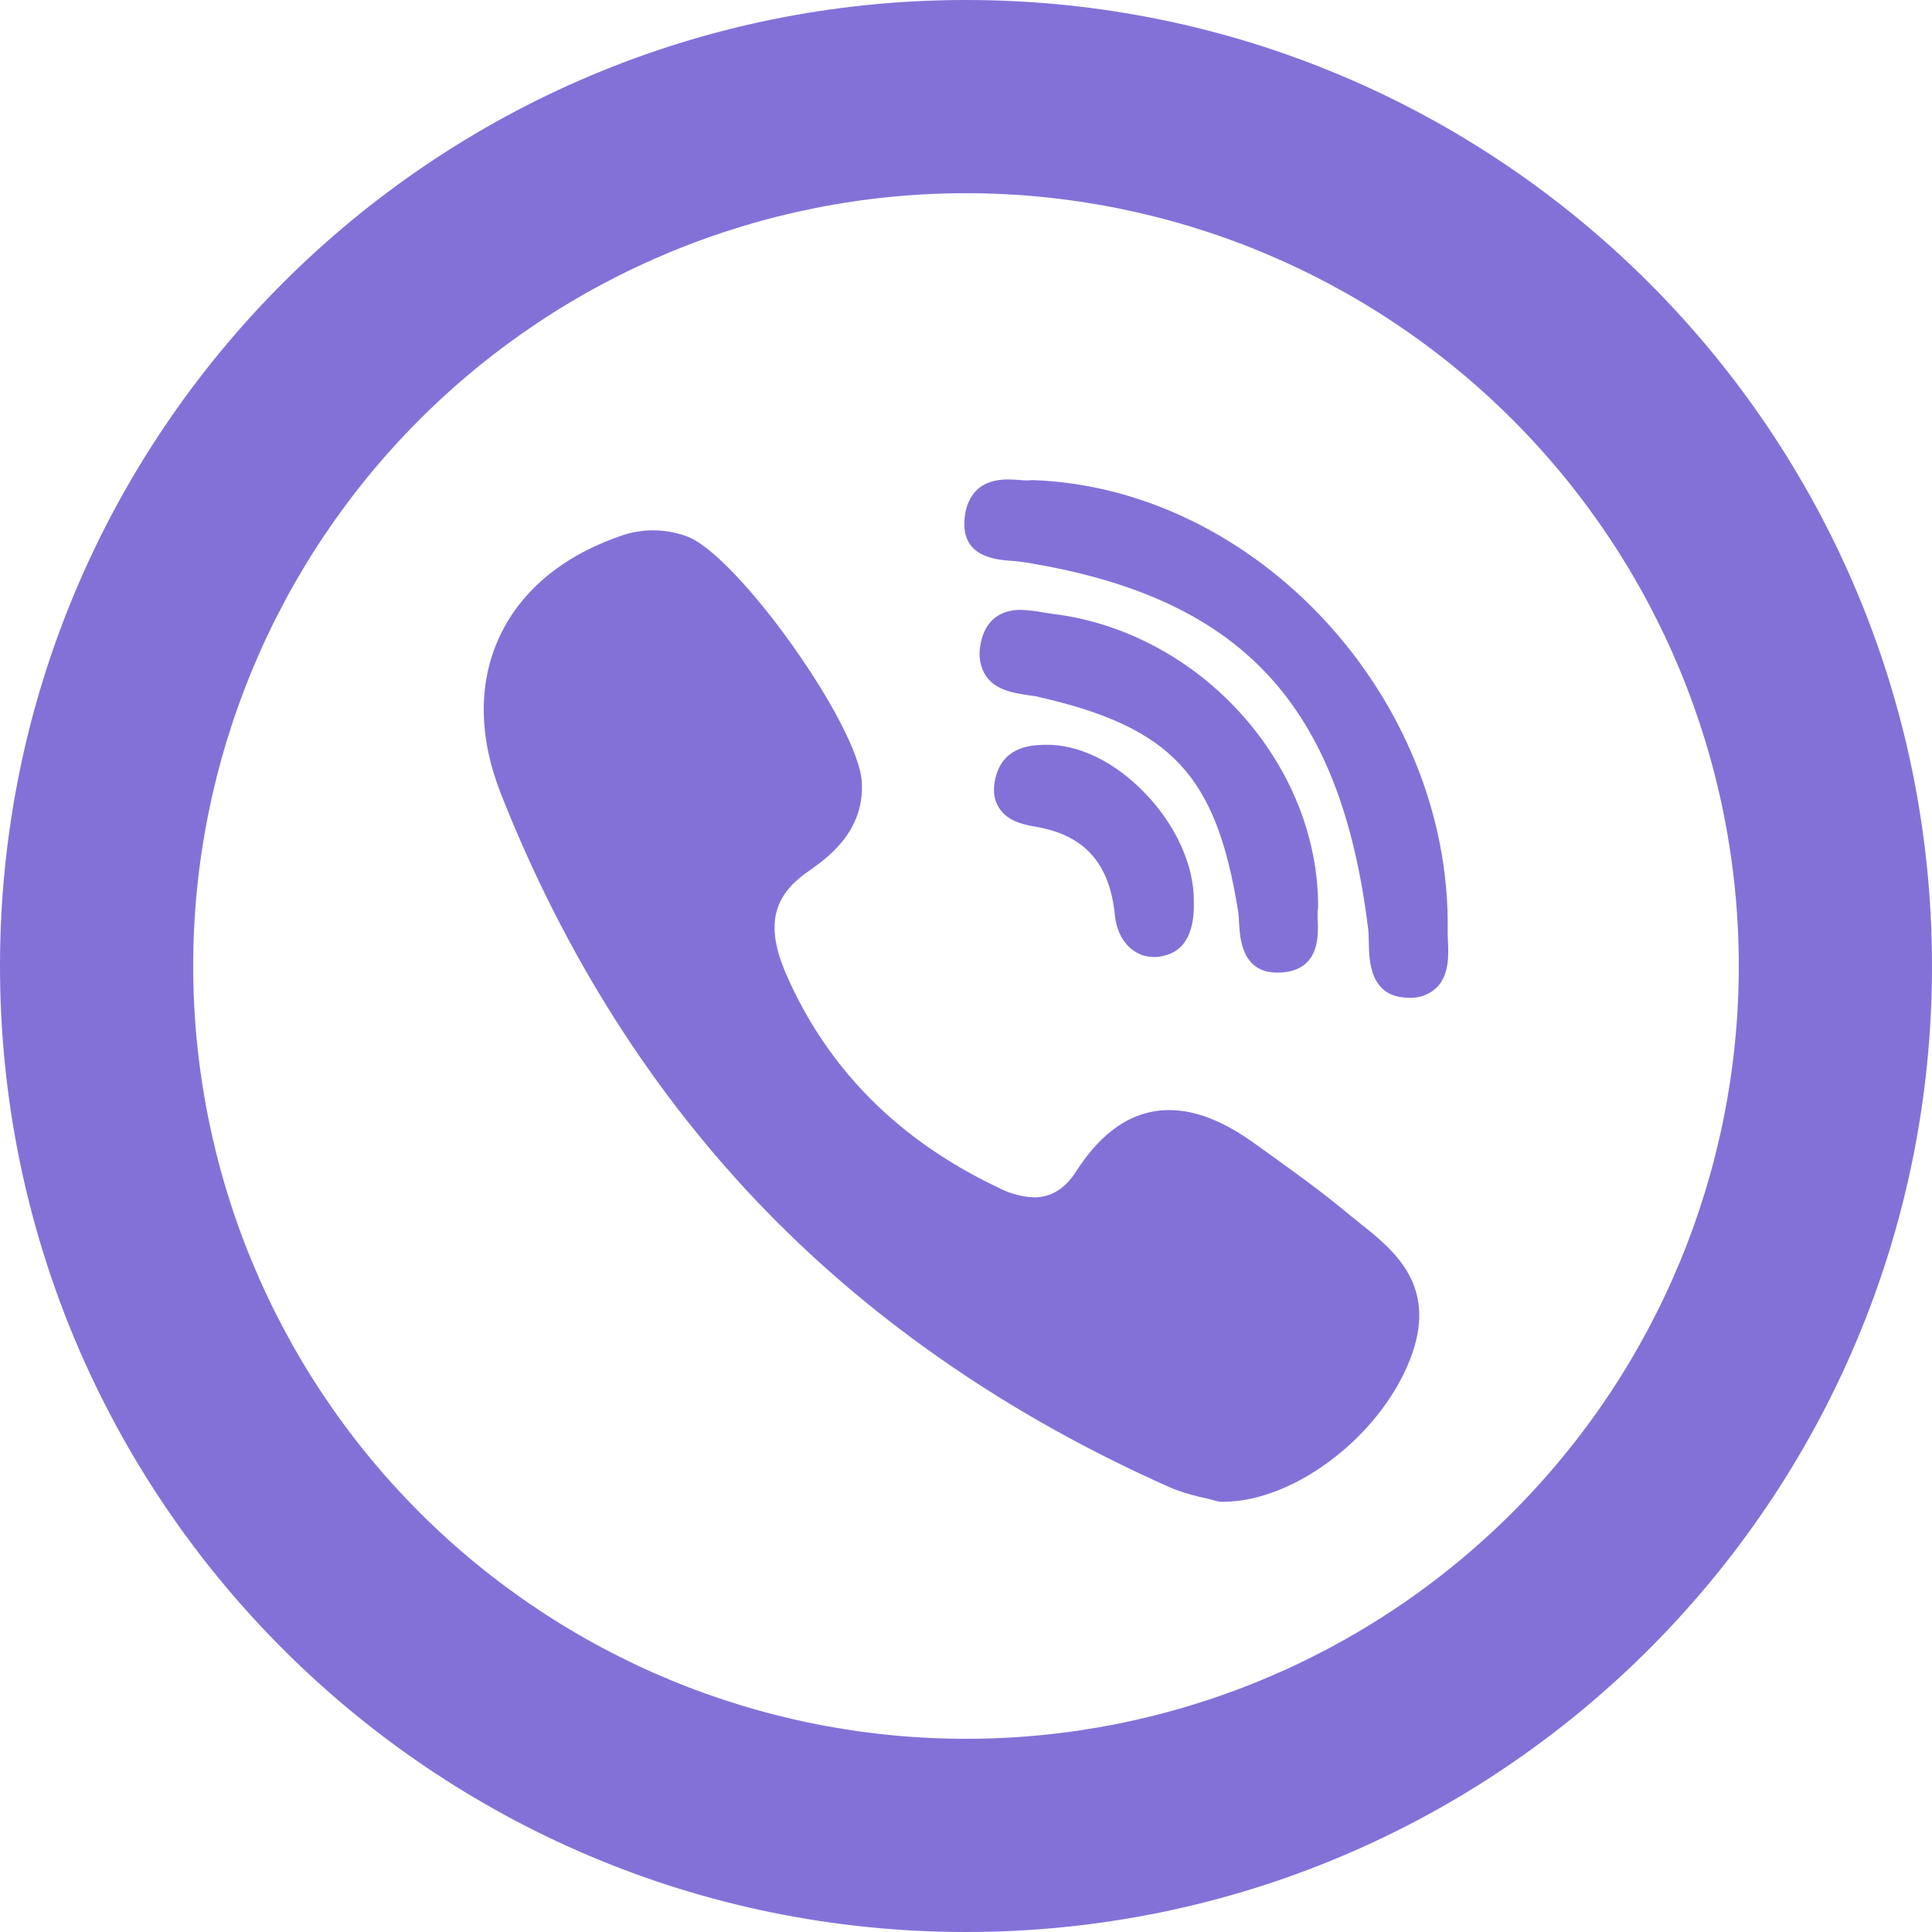 <svg width="12" height="12" viewBox="0 0 12 12" fill="none" xmlns="http://www.w3.org/2000/svg">
<path d="M6 10.8C7.273 10.8 8.494 10.294 9.394 9.394C10.294 8.494 10.8 7.273 10.8 6C10.8 4.727 10.294 3.506 9.394 2.606C8.494 1.706 7.273 1.2 6 1.2C4.727 1.2 3.506 1.706 2.606 2.606C1.706 3.506 1.2 4.727 1.2 6C1.2 7.273 1.706 8.494 2.606 9.394C3.506 10.294 4.727 10.8 6 10.8V10.8ZM6 12C2.686 12 0 9.314 0 6C0 2.686 2.686 0 6 0C9.314 0 12 2.686 12 6C12 9.314 9.314 12 6 12Z" fill="#8471D8"/>
<path d="M8.187 5.642C8.194 4.747 7.455 3.926 6.54 3.813L6.48 3.804C6.434 3.795 6.388 3.79 6.341 3.788C6.153 3.788 6.103 3.924 6.09 4.005C6.083 4.039 6.082 4.073 6.088 4.107C6.094 4.141 6.107 4.174 6.126 4.202C6.189 4.289 6.298 4.304 6.385 4.318C6.411 4.321 6.436 4.324 6.456 4.33C7.278 4.519 7.555 4.817 7.69 5.659C7.694 5.68 7.695 5.705 7.696 5.732C7.702 5.832 7.715 6.041 7.933 6.041C7.951 6.041 7.971 6.04 7.991 6.037C8.194 6.005 8.188 5.813 8.185 5.722C8.183 5.699 8.183 5.677 8.185 5.655C8.185 5.651 8.186 5.647 8.186 5.643L8.187 5.642Z" fill="#8471D8"/>
<path d="M6.288 3.484C6.312 3.486 6.336 3.488 6.355 3.491C7.705 3.706 8.326 4.366 8.498 5.771C8.501 5.795 8.501 5.824 8.502 5.855C8.504 5.965 8.507 6.193 8.745 6.197H8.752C8.785 6.199 8.817 6.194 8.848 6.182C8.878 6.17 8.906 6.152 8.929 6.128C9.002 6.049 8.998 5.93 8.993 5.834C8.992 5.812 8.991 5.789 8.992 5.77C9.008 4.333 7.804 3.03 6.413 2.982L6.396 2.983C6.391 2.983 6.385 2.984 6.38 2.984C6.366 2.984 6.349 2.983 6.331 2.981C6.307 2.979 6.283 2.978 6.259 2.978C6.037 2.978 5.995 3.14 5.99 3.237C5.978 3.461 6.187 3.477 6.288 3.484V3.484ZM8.433 7.586C8.404 7.564 8.376 7.541 8.347 7.517C8.2 7.395 8.042 7.282 7.891 7.173C7.86 7.15 7.828 7.128 7.796 7.105C7.602 6.964 7.427 6.895 7.262 6.895C7.04 6.895 6.847 7.022 6.686 7.273C6.616 7.383 6.529 7.437 6.424 7.437C6.35 7.434 6.278 7.416 6.212 7.382C5.585 7.088 5.137 6.638 4.88 6.044C4.757 5.756 4.796 5.569 5.015 5.416C5.138 5.33 5.369 5.168 5.353 4.859C5.335 4.508 4.584 3.452 4.268 3.332C4.133 3.282 3.984 3.281 3.849 3.331C3.486 3.457 3.225 3.679 3.095 3.971C2.969 4.255 2.975 4.586 3.112 4.932C3.506 5.932 4.06 6.803 4.759 7.522C5.443 8.225 6.284 8.801 7.259 9.235C7.346 9.274 7.439 9.295 7.506 9.31L7.563 9.325C7.571 9.327 7.579 9.328 7.587 9.328H7.595C8.053 9.328 8.603 8.896 8.773 8.403C8.921 7.971 8.65 7.758 8.433 7.587V7.586ZM6.491 4.626C6.413 4.628 6.249 4.632 6.191 4.804C6.165 4.884 6.168 4.954 6.201 5.011C6.25 5.095 6.343 5.12 6.428 5.134C6.735 5.185 6.893 5.361 6.925 5.686C6.94 5.839 7.039 5.944 7.166 5.944C7.175 5.944 7.185 5.944 7.195 5.943C7.348 5.924 7.421 5.808 7.415 5.598C7.417 5.378 7.306 5.13 7.117 4.932C6.928 4.733 6.699 4.621 6.491 4.626V4.626Z" fill="#8471D8"/>
</svg>
